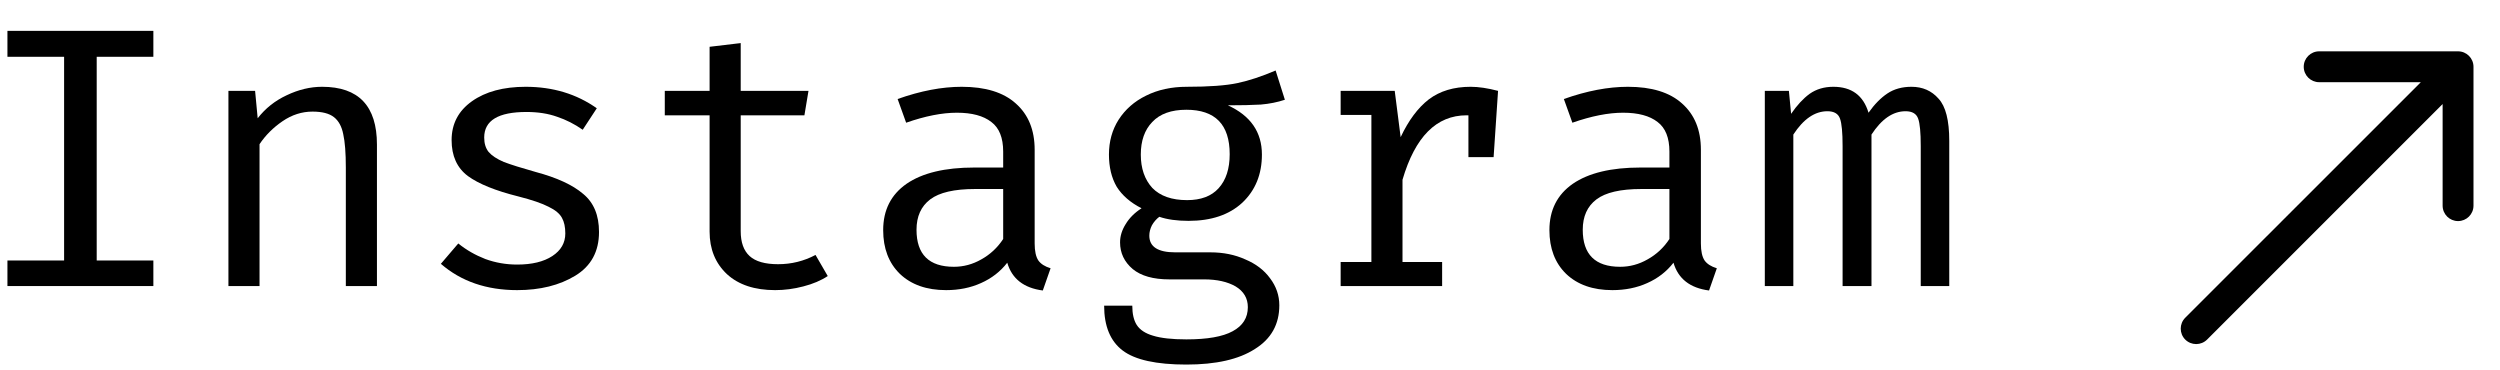 <svg width="81" height="12" viewBox="0 0 81 12" fill="none" xmlns="http://www.w3.org/2000/svg">
<path d="M4.969 1.84H3.133V8.44H4.969V9.268H0.241V8.44H2.077V1.84H0.241V1H4.969V1.84Z" fill="black"/>
<path d="M7.401 2.944H8.265L8.349 3.832C8.597 3.512 8.909 3.264 9.285 3.088C9.669 2.904 10.053 2.812 10.437 2.812C11.621 2.812 12.213 3.436 12.213 4.684V9.268H11.205V5.428C11.205 4.956 11.177 4.596 11.121 4.348C11.073 4.1 10.973 3.916 10.821 3.796C10.669 3.676 10.437 3.616 10.125 3.616C9.781 3.616 9.457 3.72 9.153 3.928C8.849 4.136 8.601 4.384 8.409 4.672V9.268H7.401V2.944Z" fill="black"/>
<path d="M16.756 8.572C17.236 8.572 17.616 8.48 17.896 8.296C18.176 8.112 18.316 7.868 18.316 7.564C18.316 7.356 18.28 7.188 18.208 7.06C18.136 6.924 17.992 6.804 17.776 6.7C17.56 6.588 17.232 6.476 16.792 6.364C16.056 6.18 15.512 5.96 15.16 5.704C14.808 5.44 14.632 5.052 14.632 4.54C14.632 4.012 14.852 3.592 15.292 3.28C15.732 2.968 16.312 2.812 17.032 2.812C17.912 2.812 18.68 3.044 19.336 3.508L18.88 4.204C18.616 4.02 18.34 3.88 18.052 3.784C17.764 3.68 17.432 3.628 17.056 3.628C16.144 3.628 15.688 3.904 15.688 4.456C15.688 4.648 15.736 4.804 15.832 4.924C15.936 5.044 16.1 5.152 16.324 5.248C16.556 5.336 16.9 5.444 17.356 5.572C18.044 5.756 18.556 5.992 18.892 6.28C19.236 6.56 19.408 6.972 19.408 7.516C19.408 8.148 19.152 8.62 18.64 8.932C18.128 9.244 17.5 9.4 16.756 9.4C15.764 9.4 14.94 9.116 14.284 8.548L14.848 7.888C15.104 8.096 15.396 8.264 15.724 8.392C16.052 8.512 16.396 8.572 16.756 8.572Z" fill="black"/>
<path d="M26.819 8.944C26.603 9.088 26.339 9.2 26.027 9.28C25.723 9.36 25.419 9.4 25.115 9.4C24.451 9.4 23.931 9.228 23.555 8.884C23.179 8.532 22.991 8.072 22.991 7.504V3.736H21.539V2.944H22.991V1.516L23.999 1.396V2.944H26.195L26.063 3.736H23.999V7.492C23.999 7.852 24.095 8.12 24.287 8.296C24.479 8.472 24.787 8.56 25.211 8.56C25.643 8.56 26.047 8.46 26.423 8.26L26.819 8.944Z" fill="black"/>
<path d="M33.523 7.888C33.523 8.136 33.563 8.32 33.643 8.44C33.723 8.552 33.855 8.636 34.039 8.692L33.787 9.412C33.171 9.332 32.787 9.032 32.635 8.512C32.411 8.8 32.127 9.02 31.783 9.172C31.447 9.324 31.071 9.4 30.655 9.4C30.023 9.4 29.523 9.224 29.155 8.872C28.795 8.52 28.615 8.048 28.615 7.456C28.615 6.808 28.867 6.308 29.371 5.956C29.883 5.604 30.615 5.428 31.567 5.428H32.503V4.912C32.503 4.464 32.375 4.144 32.119 3.952C31.863 3.752 31.491 3.652 31.003 3.652C30.523 3.652 29.975 3.76 29.359 3.976L29.083 3.208C29.827 2.944 30.519 2.812 31.159 2.812C31.927 2.812 32.511 2.992 32.911 3.352C33.319 3.712 33.523 4.212 33.523 4.852V7.888ZM30.907 8.644C31.219 8.644 31.515 8.564 31.795 8.404C32.083 8.244 32.319 8.024 32.503 7.744V6.124H31.591C30.919 6.124 30.435 6.236 30.139 6.46C29.843 6.684 29.695 7.012 29.695 7.444C29.695 8.244 30.099 8.644 30.907 8.644Z" fill="black"/>
<path d="M41.63 3.232C41.39 3.312 41.13 3.364 40.85 3.388C40.57 3.404 40.214 3.412 39.782 3.412C40.518 3.748 40.886 4.28 40.886 5.008C40.886 5.648 40.674 6.168 40.25 6.568C39.826 6.96 39.246 7.156 38.51 7.156C38.134 7.156 37.818 7.112 37.562 7.024C37.466 7.096 37.386 7.188 37.322 7.3C37.266 7.412 37.238 7.524 37.238 7.636C37.238 7.996 37.518 8.176 38.078 8.176H39.218C39.634 8.176 40.01 8.252 40.346 8.404C40.69 8.548 40.958 8.752 41.15 9.016C41.35 9.28 41.45 9.572 41.45 9.892C41.45 10.508 41.186 10.98 40.658 11.308C40.138 11.644 39.398 11.812 38.438 11.812C37.462 11.812 36.774 11.66 36.374 11.356C35.974 11.052 35.774 10.568 35.774 9.904H36.686C36.686 10.168 36.734 10.376 36.83 10.528C36.934 10.688 37.11 10.804 37.358 10.876C37.614 10.956 37.974 10.996 38.438 10.996C39.118 10.996 39.618 10.908 39.938 10.732C40.266 10.556 40.43 10.296 40.43 9.952C40.43 9.664 40.298 9.44 40.034 9.28C39.77 9.128 39.43 9.052 39.014 9.052H37.886C37.366 9.052 36.97 8.94 36.698 8.716C36.426 8.484 36.29 8.196 36.29 7.852C36.29 7.652 36.35 7.456 36.47 7.264C36.59 7.064 36.762 6.892 36.986 6.748C36.626 6.564 36.358 6.332 36.182 6.052C36.014 5.764 35.93 5.416 35.93 5.008C35.93 4.584 36.034 4.208 36.242 3.88C36.458 3.544 36.754 3.284 37.13 3.1C37.514 2.908 37.954 2.812 38.45 2.812C39.17 2.812 39.718 2.772 40.094 2.692C40.47 2.612 40.882 2.476 41.33 2.284L41.63 3.232ZM38.438 3.556C37.95 3.556 37.582 3.688 37.334 3.952C37.086 4.208 36.962 4.56 36.962 5.008C36.962 5.456 37.086 5.816 37.334 6.088C37.59 6.352 37.966 6.484 38.462 6.484C38.91 6.484 39.25 6.356 39.482 6.1C39.722 5.836 39.842 5.468 39.842 4.996C39.842 4.036 39.374 3.556 38.438 3.556Z" fill="black"/>
<path d="M47.649 2.812C47.905 2.812 48.201 2.856 48.537 2.944L48.393 5.092H47.577V3.736H47.517C46.541 3.736 45.849 4.432 45.441 5.824V8.488H46.725V9.268H43.437V8.488H44.433V3.724H43.437V2.944H45.189L45.381 4.444C45.637 3.9 45.941 3.492 46.293 3.22C46.653 2.948 47.105 2.812 47.649 2.812Z" fill="black"/>
<path d="M55.109 7.888C55.109 8.136 55.149 8.32 55.229 8.44C55.309 8.552 55.441 8.636 55.625 8.692L55.373 9.412C54.757 9.332 54.373 9.032 54.221 8.512C53.997 8.8 53.713 9.02 53.369 9.172C53.033 9.324 52.657 9.4 52.241 9.4C51.609 9.4 51.109 9.224 50.741 8.872C50.381 8.52 50.201 8.048 50.201 7.456C50.201 6.808 50.453 6.308 50.957 5.956C51.469 5.604 52.201 5.428 53.153 5.428H54.089V4.912C54.089 4.464 53.961 4.144 53.705 3.952C53.449 3.752 53.077 3.652 52.589 3.652C52.109 3.652 51.561 3.76 50.945 3.976L50.669 3.208C51.413 2.944 52.105 2.812 52.745 2.812C53.513 2.812 54.097 2.992 54.497 3.352C54.905 3.712 55.109 4.212 55.109 4.852V7.888ZM52.493 8.644C52.805 8.644 53.101 8.564 53.381 8.404C53.669 8.244 53.905 8.024 54.089 7.744V6.124H53.177C52.505 6.124 52.021 6.236 51.725 6.46C51.429 6.684 51.281 7.012 51.281 7.444C51.281 8.244 51.685 8.644 52.493 8.644Z" fill="black"/>
<path d="M61.932 2.812C62.292 2.812 62.584 2.94 62.808 3.196C63.04 3.444 63.156 3.9 63.156 4.564V9.268H62.232V4.732C62.232 4.292 62.204 3.996 62.148 3.844C62.092 3.684 61.956 3.604 61.74 3.604C61.332 3.604 60.964 3.856 60.636 4.36V9.268H59.7V4.732C59.7 4.292 59.672 3.996 59.616 3.844C59.56 3.684 59.424 3.604 59.208 3.604C58.8 3.604 58.432 3.856 58.104 4.36V9.268H57.18V2.944H57.96L58.032 3.688C58.224 3.408 58.424 3.192 58.632 3.04C58.848 2.888 59.104 2.812 59.4 2.812C59.992 2.812 60.372 3.092 60.54 3.652C60.732 3.38 60.936 3.172 61.152 3.028C61.368 2.884 61.628 2.812 61.932 2.812Z" fill="black"/>
<path d="M70.802 10.295C70.607 10.49 70.607 10.807 70.802 11.002C70.998 11.197 71.314 11.197 71.51 11.002L70.802 10.295ZM80.141 2.163C80.141 1.887 79.917 1.663 79.641 1.663H75.141C74.865 1.663 74.641 1.887 74.641 2.163C74.641 2.44 74.865 2.663 75.141 2.663H79.141V6.663C79.141 6.94 79.365 7.163 79.641 7.163C79.917 7.163 80.141 6.94 80.141 6.663V2.163ZM71.51 11.002L79.995 2.517L79.288 1.81L70.802 10.295L71.51 11.002Z" fill="black"/>
</svg>
